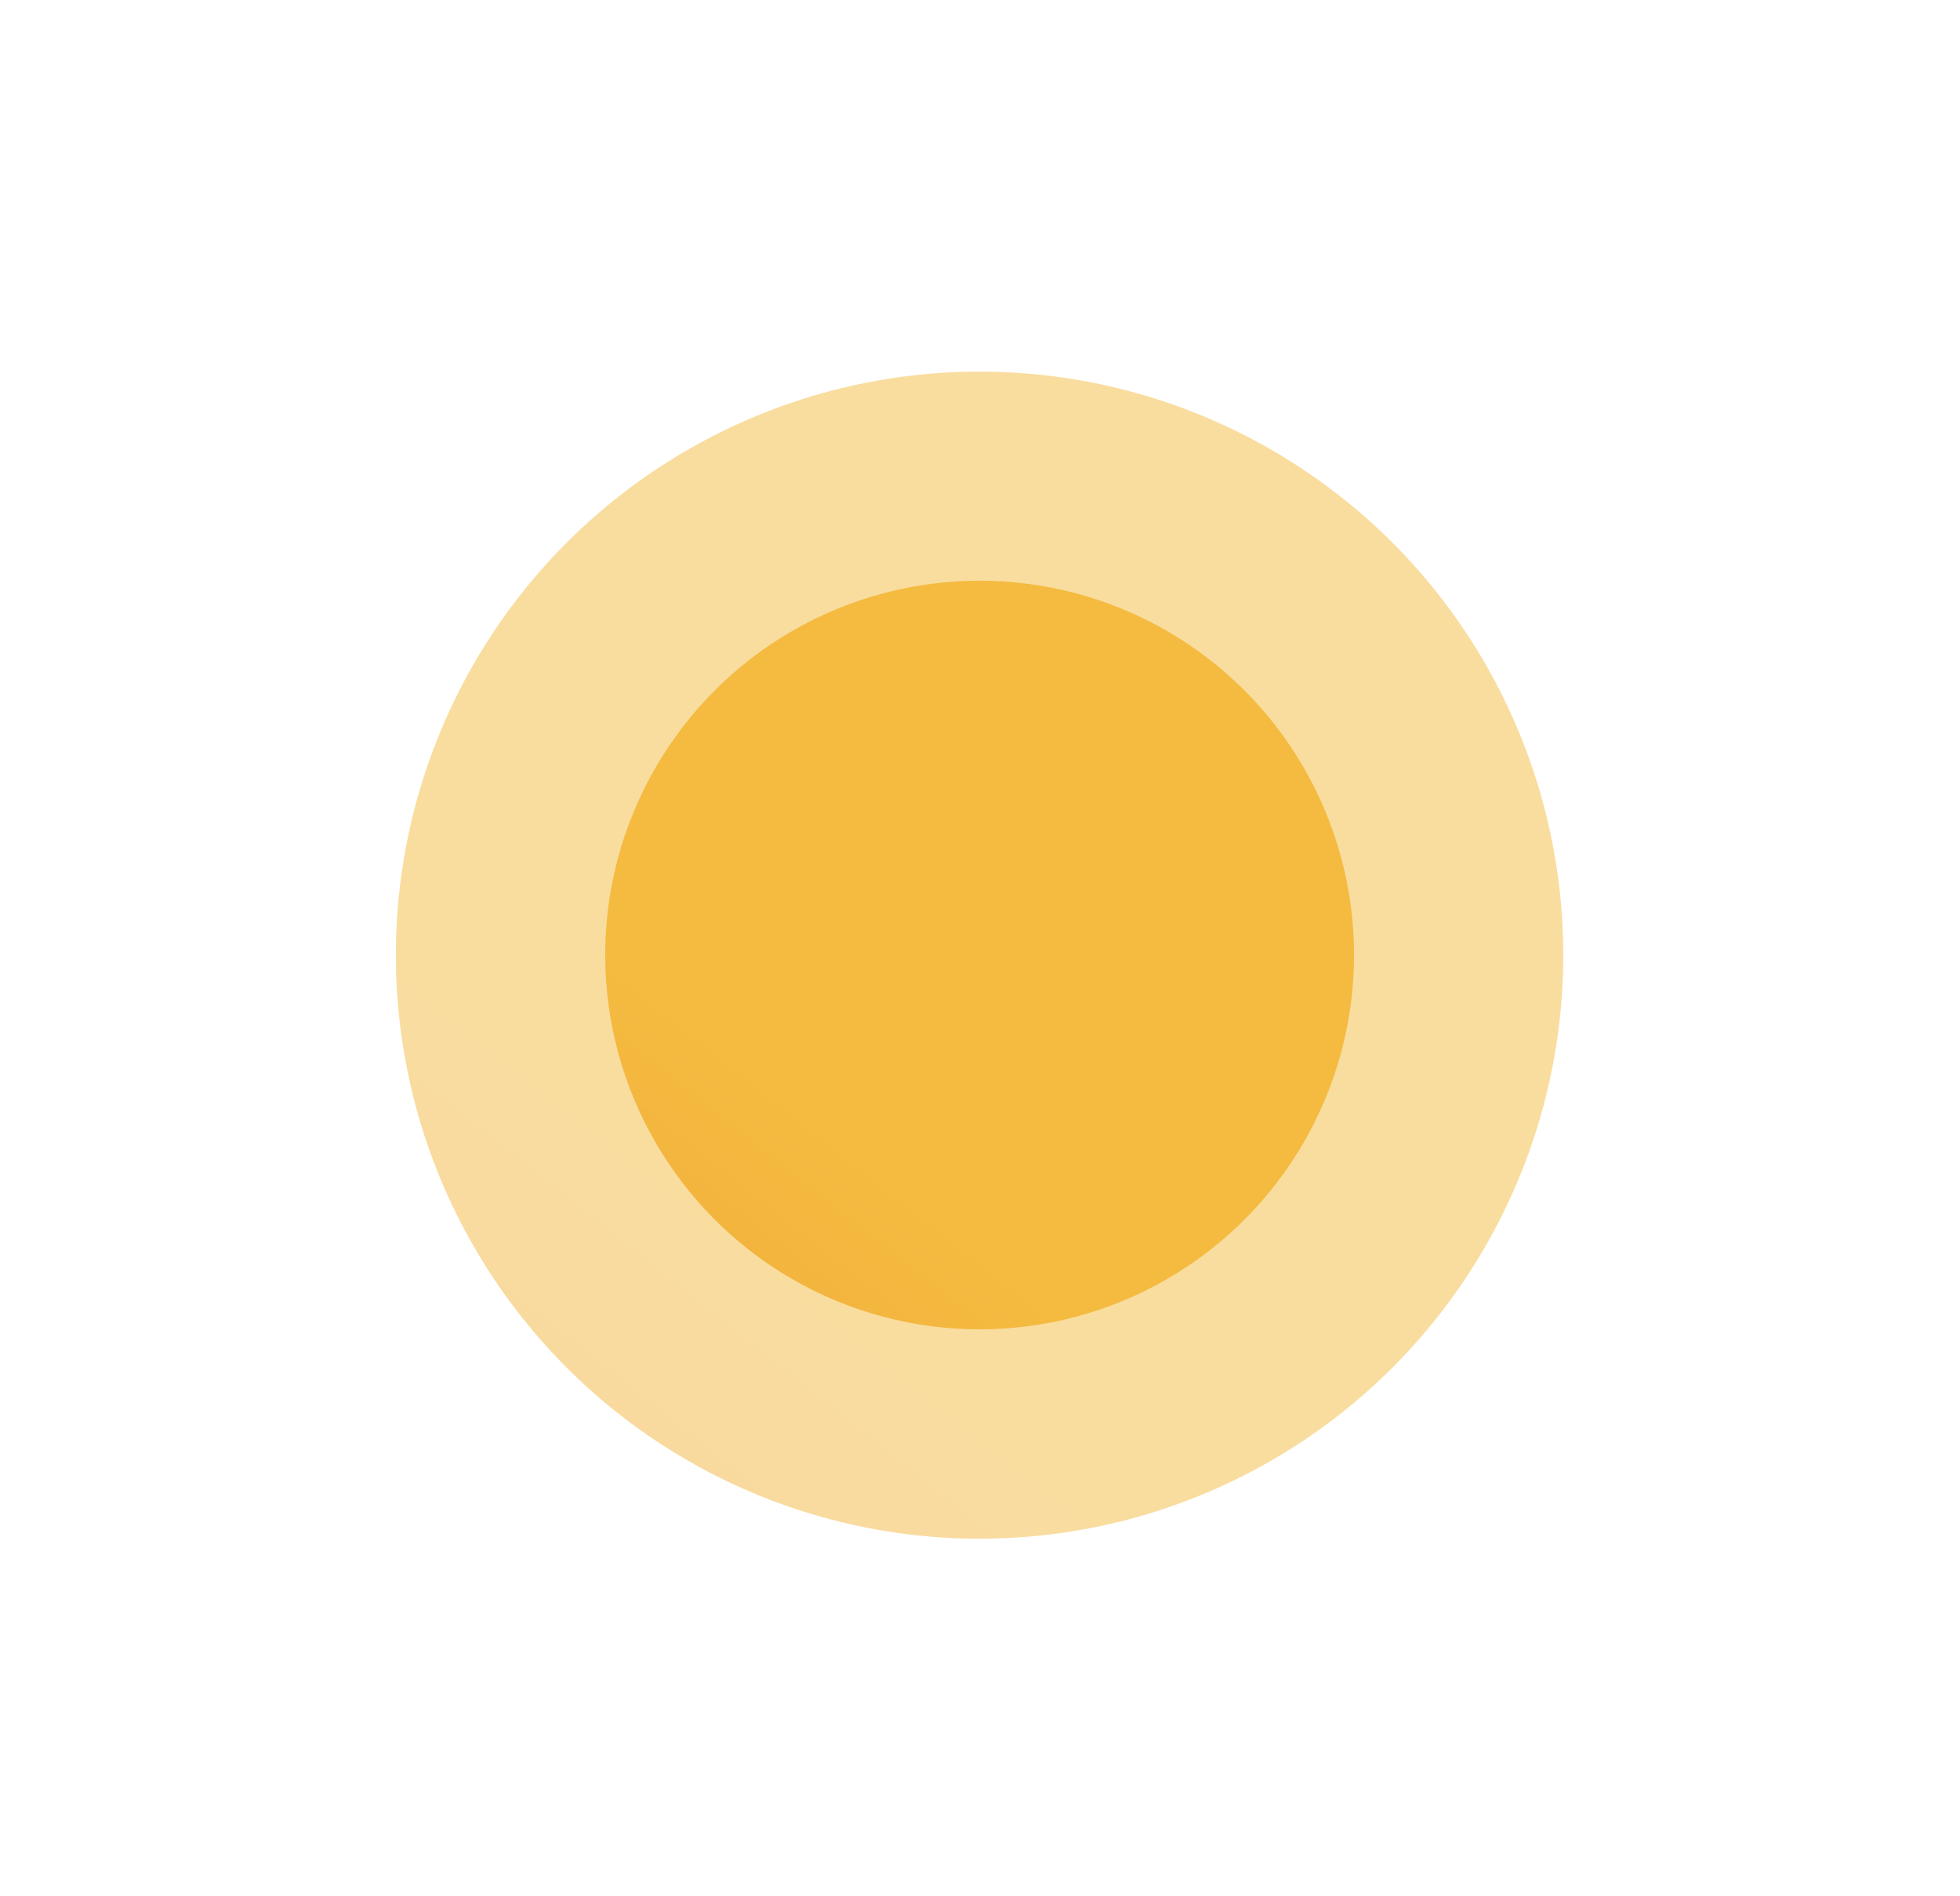 <?xml version="1.0" encoding="UTF-8"?> <svg xmlns="http://www.w3.org/2000/svg" width="31" height="30" viewBox="0 0 31 30" fill="none"> <g opacity="0.5" filter="url(#filter0_f)"> <circle r="9.232" transform="matrix(-1 0 0 1 15.493 15.111)" fill="url(#paint0_linear)"></circle> </g> <g filter="url(#filter1_f)"> <circle r="5.922" transform="matrix(-1 0 0 1 15.494 15.109)" fill="url(#paint1_linear)"></circle> </g> <defs> <filter id="filter0_f" x="0.629" y="0.246" width="29.73" height="29.73" filterUnits="userSpaceOnUse" color-interpolation-filters="sRGB"> <feFlood flood-opacity="0" result="BackgroundImageFix"></feFlood> <feBlend mode="normal" in="SourceGraphic" in2="BackgroundImageFix" result="shape"></feBlend> <feGaussianBlur stdDeviation="2.816" result="effect1_foregroundBlur"></feGaussianBlur> </filter> <filter id="filter1_f" x="8.767" y="8.383" width="13.453" height="13.453" filterUnits="userSpaceOnUse" color-interpolation-filters="sRGB"> <feFlood flood-opacity="0" result="BackgroundImageFix"></feFlood> <feBlend mode="normal" in="SourceGraphic" in2="BackgroundImageFix" result="shape"></feBlend> <feGaussianBlur stdDeviation="0.402" result="effect1_foregroundBlur"></feGaussianBlur> </filter> <linearGradient id="paint0_linear" x1="9.232" y1="0" x2="28.113" y2="23.774" gradientUnits="userSpaceOnUse"> <stop stop-color="#F4BB40"></stop> <stop offset="1" stop-color="#EE8131"></stop> </linearGradient> <linearGradient id="paint1_linear" x1="5.922" y1="0" x2="18.032" y2="15.25" gradientUnits="userSpaceOnUse"> <stop stop-color="#F4BB40"></stop> <stop offset="1" stop-color="#EE8131"></stop> </linearGradient> </defs> </svg> 